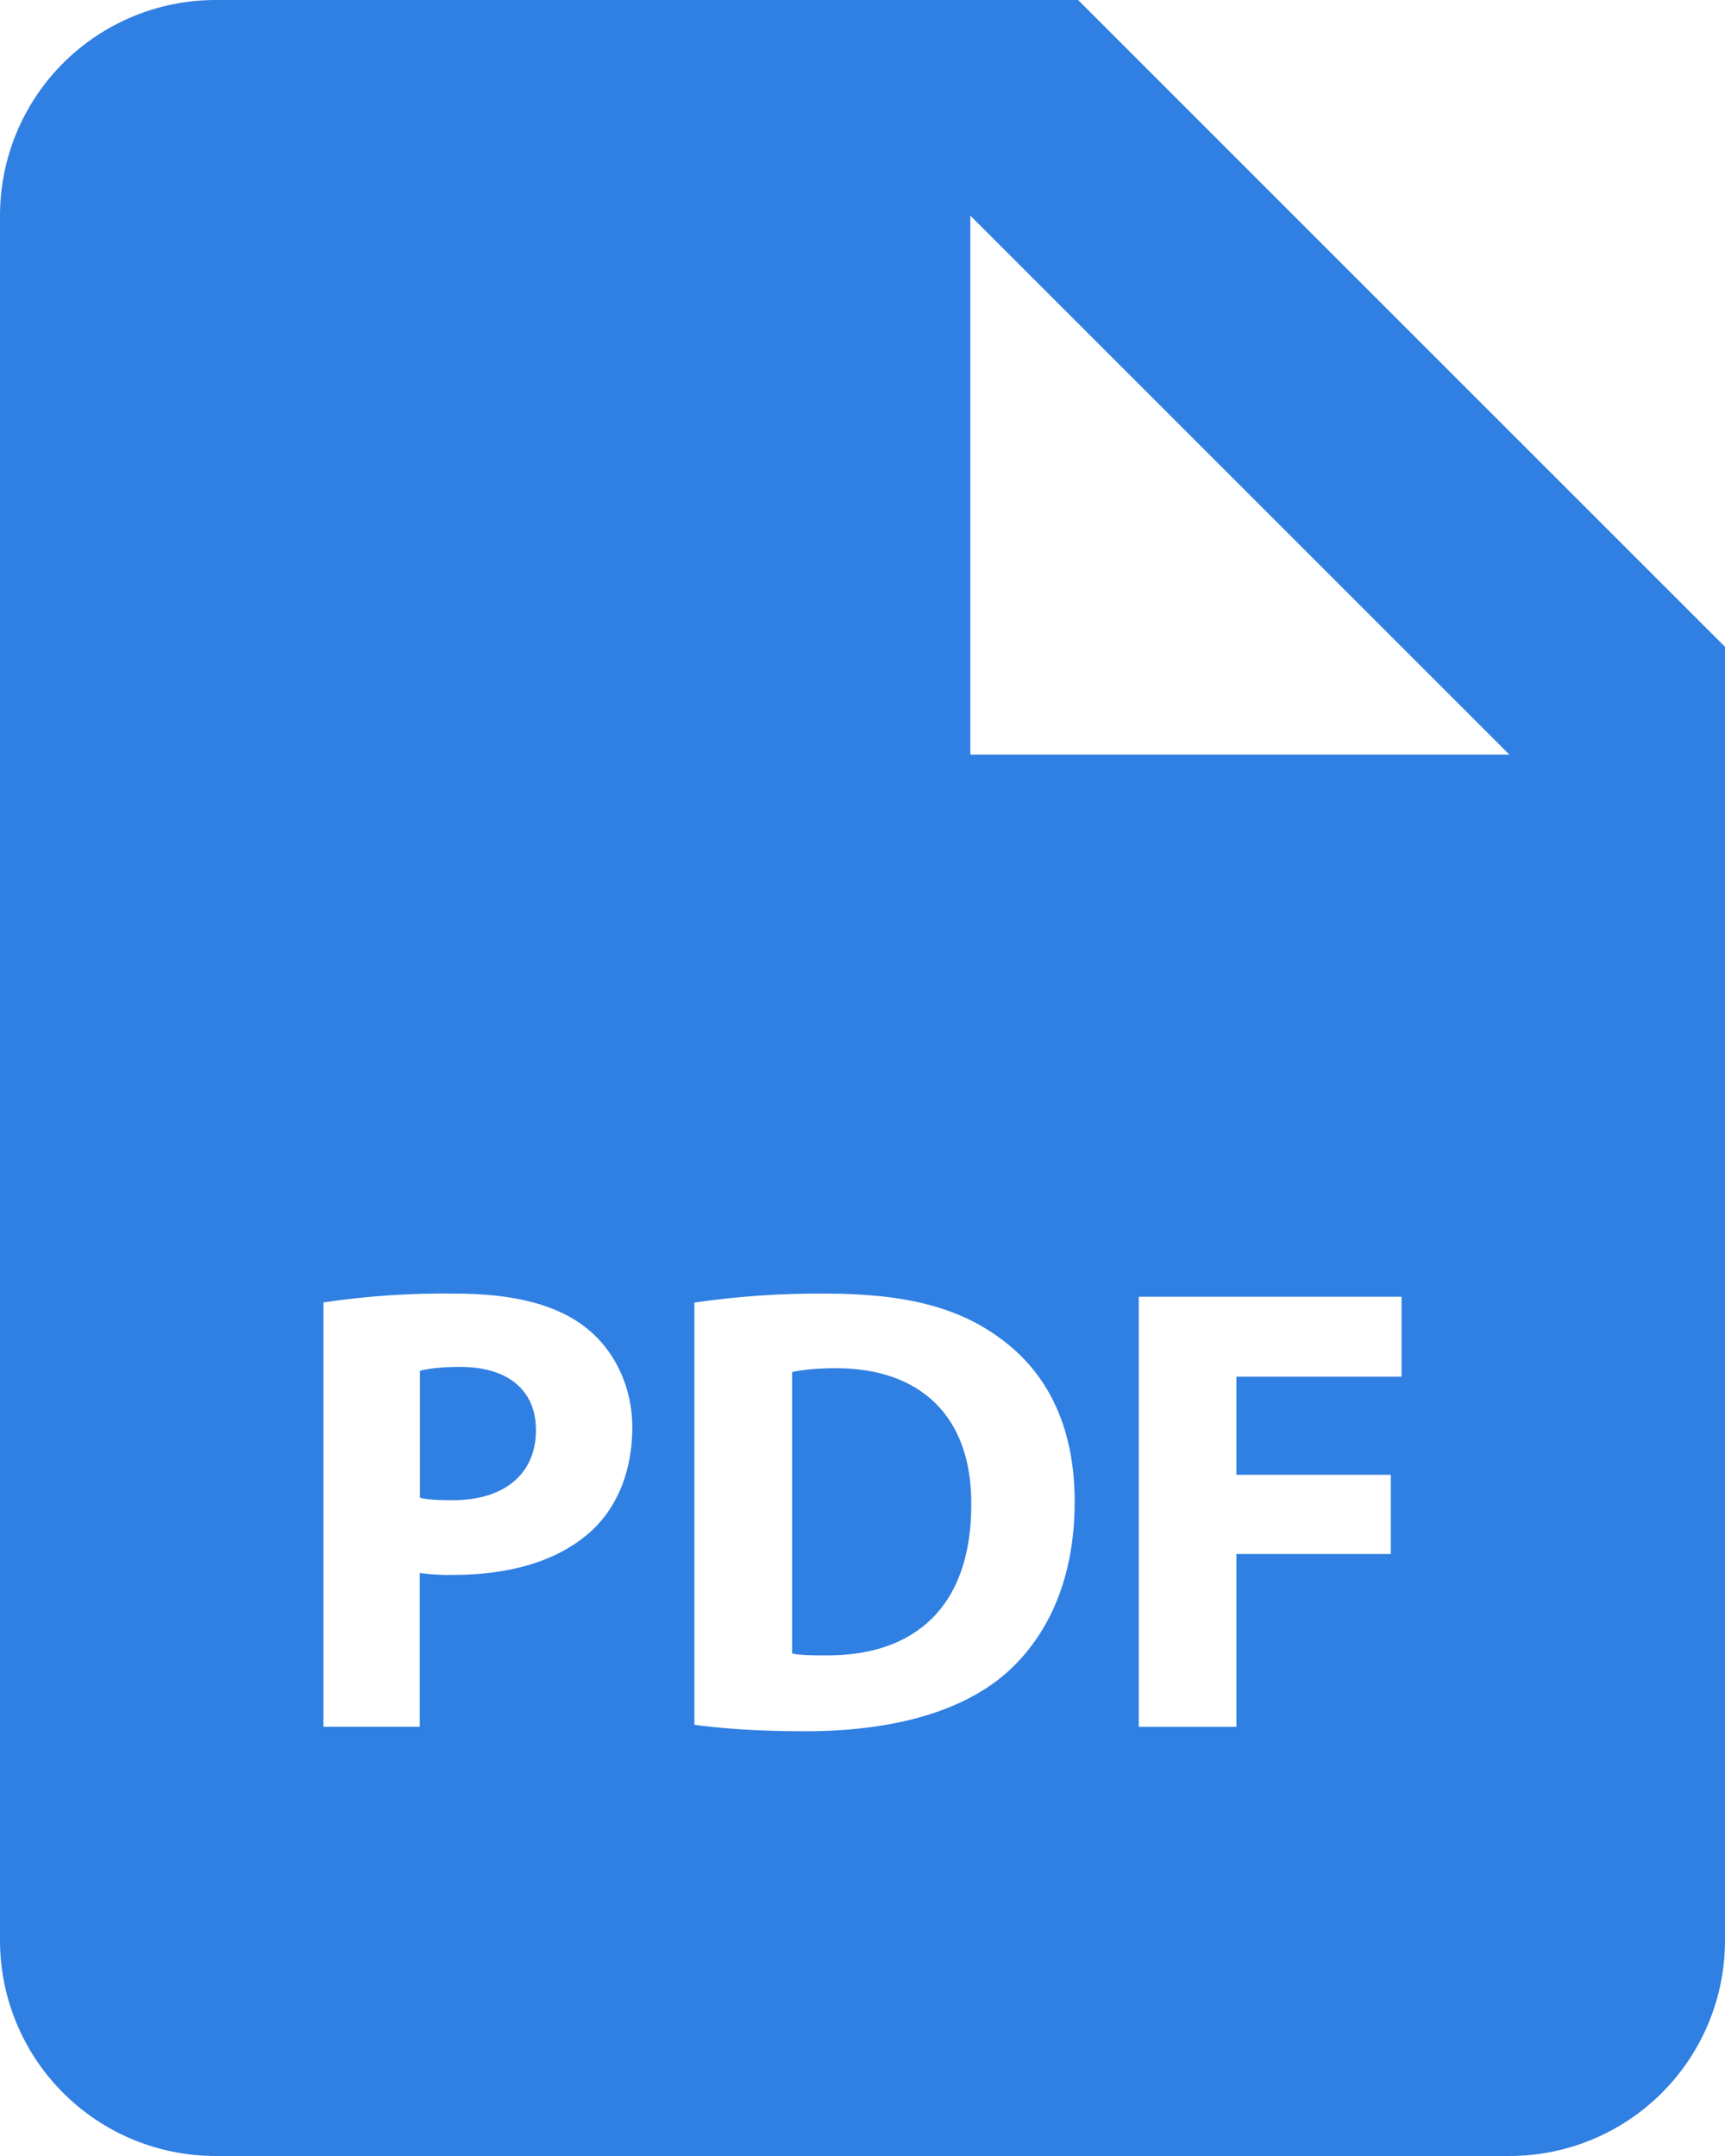 <svg width="20" height="25" viewBox="0 0 20 25" fill="none" xmlns="http://www.w3.org/2000/svg">
<path d="M5.334 15.85C5.104 15.85 4.949 15.873 4.869 15.895V17.368C4.964 17.39 5.082 17.396 5.246 17.396C5.845 17.396 6.214 17.094 6.214 16.583C6.214 16.125 5.896 15.85 5.334 15.85ZM9.692 15.865C9.442 15.865 9.28 15.888 9.184 15.91V19.173C9.28 19.195 9.435 19.195 9.575 19.195C10.596 19.203 11.261 18.64 11.261 17.45C11.269 16.413 10.662 15.865 9.692 15.865Z" fill="#307FE2"/>
<path d="M12.5 0H2.5C1.837 0 1.201 0.263 0.732 0.732C0.263 1.201 0 1.837 0 2.5V22.5C0 23.163 0.263 23.799 0.732 24.268C1.201 24.737 1.837 25 2.5 25H17.5C18.163 25 18.799 24.737 19.268 24.268C19.737 23.799 20 23.163 20 22.5V7.5L12.5 0ZM6.872 17.738C6.486 18.1 5.916 18.262 5.253 18.262C5.124 18.265 4.995 18.257 4.867 18.24V20.023H3.75V15.102C4.254 15.027 4.764 14.993 5.274 15C5.97 15 6.465 15.133 6.799 15.399C7.116 15.651 7.331 16.065 7.331 16.552C7.33 17.043 7.168 17.456 6.872 17.738ZM11.631 19.431C11.106 19.867 10.307 20.075 9.331 20.075C8.746 20.075 8.332 20.038 8.051 20V15.104C8.556 15.03 9.065 14.996 9.575 15C10.521 15 11.136 15.17 11.616 15.533C12.135 15.918 12.46 16.531 12.46 17.413C12.46 18.366 12.111 19.025 11.631 19.431ZM16.25 15.963H14.335V17.101H16.125V18.019H14.335V20.024H13.203V15.037H16.25V15.963ZM12.5 8.75H11.25V2.5L17.5 8.75H12.5Z" fill="#307FE2"/>
</svg>
